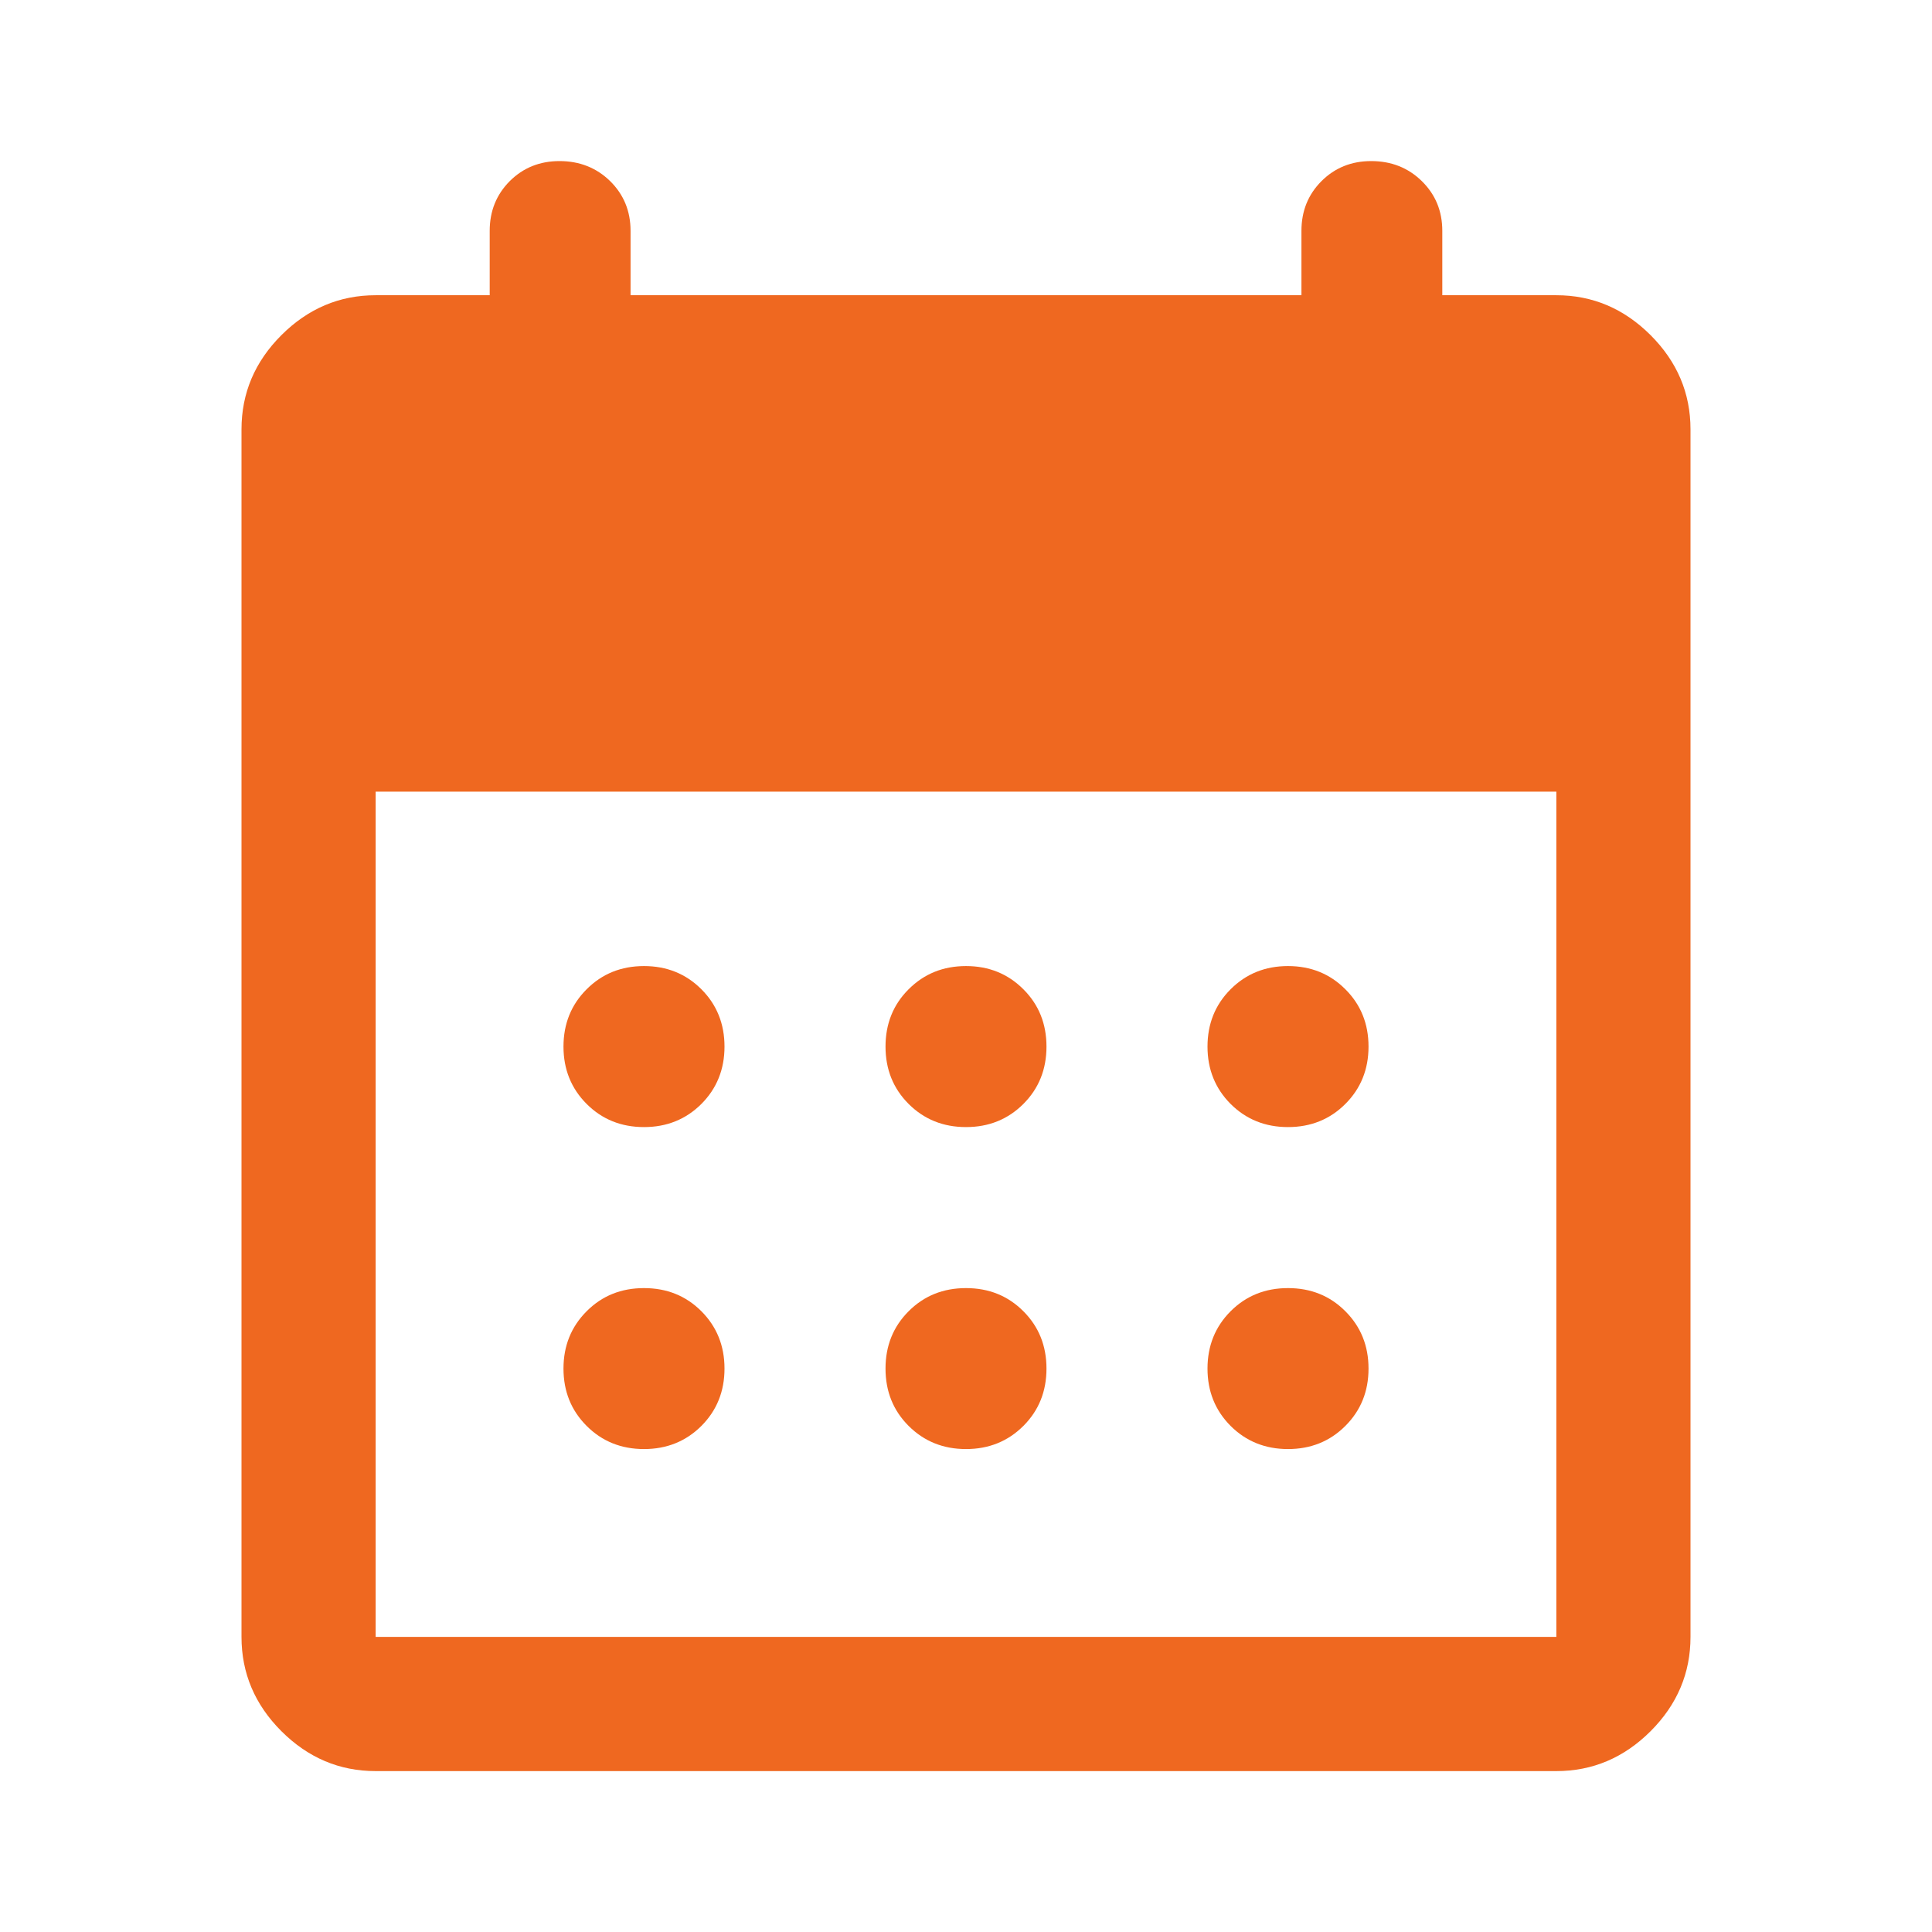 <svg width="32" height="32" viewBox="0 0 32 32" fill="none" xmlns="http://www.w3.org/2000/svg">
  <path d="M6.222 29.335C5.622 29.335 5.102 29.114 4.661 28.674C4.22 28.233 4 27.712 4 27.112V7.112C4 6.512 4.22 5.992 4.661 5.551C5.102 5.111 5.622 4.89 6.222 4.89H8.111V3.824C8.111 3.496 8.222 3.222 8.443 3C8.665 2.779 8.939 2.668 9.267 2.668C9.6 2.668 9.88 2.779 10.106 3C10.331 3.222 10.444 3.496 10.444 3.824V4.89H21.556V3.824C21.556 3.496 21.666 3.222 21.888 3C22.109 2.779 22.384 2.668 22.711 2.668C23.045 2.668 23.325 2.779 23.55 3C23.776 3.222 23.889 3.496 23.889 3.824V4.89H25.778C26.378 4.89 26.898 5.111 27.339 5.551C27.78 5.992 28 6.512 28 7.112V27.112C28 27.712 27.78 28.233 27.339 28.674C26.898 29.114 26.378 29.335 25.778 29.335H6.222ZM6.222 27.112H25.778V13.112H6.222V27.112ZM16 18.668C15.622 18.668 15.306 18.54 15.05 18.285C14.794 18.029 14.667 17.712 14.667 17.335C14.667 16.957 14.794 16.64 15.05 16.385C15.306 16.129 15.622 16.001 16 16.001C16.378 16.001 16.694 16.129 16.95 16.385C17.206 16.64 17.333 16.957 17.333 17.335C17.333 17.712 17.206 18.029 16.95 18.285C16.694 18.54 16.378 18.668 16 18.668ZM10.667 18.668C10.289 18.668 9.972 18.54 9.717 18.285C9.461 18.029 9.333 17.712 9.333 17.335C9.333 16.957 9.461 16.64 9.717 16.385C9.972 16.129 10.289 16.001 10.667 16.001C11.044 16.001 11.361 16.129 11.617 16.385C11.872 16.64 12 16.957 12 17.335C12 17.712 11.872 18.029 11.617 18.285C11.361 18.54 11.044 18.668 10.667 18.668ZM21.333 18.668C20.956 18.668 20.639 18.54 20.383 18.285C20.128 18.029 20 17.712 20 17.335C20 16.957 20.128 16.64 20.383 16.385C20.639 16.129 20.956 16.001 21.333 16.001C21.711 16.001 22.028 16.129 22.283 16.385C22.539 16.64 22.667 16.957 22.667 17.335C22.667 17.712 22.539 18.029 22.283 18.285C22.028 18.54 21.711 18.668 21.333 18.668ZM16 24.001C15.622 24.001 15.306 23.873 15.05 23.618C14.794 23.362 14.667 23.046 14.667 22.668C14.667 22.29 14.794 21.974 15.05 21.718C15.306 21.462 15.622 21.335 16 21.335C16.378 21.335 16.694 21.462 16.95 21.718C17.206 21.974 17.333 22.29 17.333 22.668C17.333 23.046 17.206 23.362 16.95 23.618C16.694 23.873 16.378 24.001 16 24.001ZM10.667 24.001C10.289 24.001 9.972 23.873 9.717 23.618C9.461 23.362 9.333 23.046 9.333 22.668C9.333 22.29 9.461 21.974 9.717 21.718C9.972 21.462 10.289 21.335 10.667 21.335C11.044 21.335 11.361 21.462 11.617 21.718C11.872 21.974 12 22.29 12 22.668C12 23.046 11.872 23.362 11.617 23.618C11.361 23.873 11.044 24.001 10.667 24.001ZM21.333 24.001C20.956 24.001 20.639 23.873 20.383 23.618C20.128 23.362 20 23.046 20 22.668C20 22.29 20.128 21.974 20.383 21.718C20.639 21.462 20.956 21.335 21.333 21.335C21.711 21.335 22.028 21.462 22.283 21.718C22.539 21.974 22.667 22.29 22.667 22.668C22.667 23.046 22.539 23.362 22.283 23.618C22.028 23.873 21.711 24.001 21.333 24.001Z" fill="#EF6820"/>
</svg>
